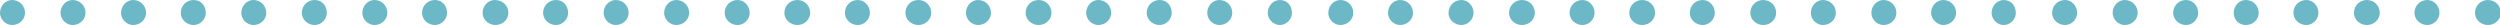 <?xml version="1.0" encoding="utf-8"?>
<!-- Generator: Adobe Illustrator 27.8.0, SVG Export Plug-In . SVG Version: 6.00 Build 0)  -->
<svg version="1.1" baseProfile="tiny" id="Layer_1" xmlns="http://www.w3.org/2000/svg" xmlns:xlink="http://www.w3.org/1999/xlink"
	 x="0px" y="0px" viewBox="0 0 309.8 3.1" overflow="visible" xml:space="preserve">
<g>
	<path fill="#6CB8C7" d="M306.7,1.6c0-0.9,0.7-1.6,1.6-1.6l0,0c0.9,0,1.6,0.7,1.6,1.6l0,0c0,0.8-0.7,1.5-1.6,1.5l0,0
		C307.4,3.1,306.7,2.4,306.7,1.6z M299.2,1.6c0-0.9,0.7-1.6,1.6-1.6l0,0c0.8,0,1.5,0.7,1.5,1.6l0,0c0,0.8-0.7,1.5-1.5,1.5l0,0
		C299.9,3.1,299.2,2.4,299.2,1.6z M291.7,1.6c0-0.9,0.7-1.6,1.6-1.6l0,0c0.9,0,1.6,0.7,1.6,1.6l0,0c0,0.8-0.7,1.5-1.6,1.5l0,0
		C292.4,3.1,291.7,2.4,291.7,1.6z M284.2,1.6c0-0.9,0.7-1.6,1.6-1.6l0,0c0.8,0,1.5,0.7,1.5,1.6l0,0c0,0.8-0.7,1.5-1.5,1.5l0,0
		C284.9,3.1,284.2,2.4,284.2,1.6z M276.8,1.6c0-0.9,0.7-1.6,1.5-1.6l0,0c0.9,0,1.6,0.7,1.6,1.6l0,0c0,0.8-0.7,1.5-1.6,1.5l0,0
		C277.4,3.1,276.8,2.4,276.8,1.6z M269.3,1.6c0-0.9,0.7-1.6,1.6-1.6l0,0c0.8,0,1.5,0.7,1.5,1.6l0,0c0,0.8-0.7,1.5-1.5,1.5l0,0
		C270,3.1,269.3,2.4,269.3,1.6z M261.8,1.6c0-0.9,0.7-1.6,1.5-1.6l0,0c0.9,0,1.6,0.7,1.6,1.6l0,0c0,0.8-0.7,1.5-1.6,1.5l0,0
		C262.5,3.1,261.8,2.4,261.8,1.6z M254.3,1.6c0-0.9,0.7-1.6,1.6-1.6l0,0c0.8,0,1.5,0.7,1.5,1.6l0,0c0,0.8-0.7,1.5-1.5,1.5l0,0
		C255,3.1,254.3,2.4,254.3,1.6z M246.8,1.6c0-0.9,0.7-1.6,1.5-1.6l0,0c0.9,0,1.5,0.7,1.5,1.6l0,0c0,0.8-0.7,1.5-1.5,1.5l0,0
		C247.5,3.1,246.8,2.4,246.8,1.6z M239.3,1.6c0-0.9,0.7-1.6,1.5-1.6l0,0c0.9,0,1.6,0.7,1.6,1.6l0,0c0,0.8-0.7,1.5-1.6,1.5l0,0
		C240.1,3.1,239.3,2.4,239.3,1.6z M231.9,1.6c0-0.9,0.7-1.6,1.5-1.6l0,0c0.9,0,1.6,0.7,1.6,1.6l0,0c0,0.8-0.7,1.5-1.6,1.5l0,0
		C232.6,3.1,231.9,2.4,231.9,1.6z M224.4,1.6c0-0.9,0.7-1.6,1.5-1.6l0,0c0.9,0,1.6,0.7,1.6,1.6l0,0c0,0.8-0.7,1.5-1.6,1.5l0,0
		C225.1,3.1,224.4,2.4,224.4,1.6z M216.9,1.6c0-0.9,0.7-1.6,1.6-1.6l0,0c0.9,0,1.6,0.7,1.6,1.6l0,0c0,0.8-0.7,1.5-1.6,1.5l0,0
		C217.6,3.1,216.9,2.4,216.9,1.6z M209.4,1.6c0-0.9,0.7-1.6,1.6-1.6l0,0c0.8,0,1.5,0.7,1.5,1.6l0,0c0,0.8-0.7,1.5-1.5,1.5l0,0
		C210.1,3.1,209.4,2.4,209.4,1.6z M201.9,1.6c0-0.9,0.7-1.6,1.6-1.6l0,0c0.9,0,1.6,0.7,1.6,1.6l0,0c0,0.8-0.7,1.5-1.6,1.5l0,0
		C202.6,3.1,201.9,2.4,201.9,1.6z M194.5,1.6c0-0.9,0.7-1.6,1.6-1.6l0,0c0.8,0,1.5,0.7,1.5,1.6l0,0c0,0.8-0.7,1.5-1.5,1.5l0,0
		C195.2,3.1,194.5,2.4,194.5,1.6z M187,1.6c0-0.9,0.7-1.6,1.6-1.6l0,0c0.9,0,1.6,0.7,1.6,1.6l0,0c0,0.8-0.7,1.5-1.6,1.5l0,0
		C187.7,3.1,187,2.4,187,1.6z M179.5,1.6c0-0.9,0.7-1.6,1.6-1.6l0,0c0.8,0,1.5,0.7,1.5,1.6l0,0c0,0.8-0.7,1.5-1.5,1.5l0,0
		C180.2,3.1,179.5,2.4,179.5,1.6z M172,1.6c0-0.9,0.7-1.6,1.5-1.6l0,0c0.9,0,1.6,0.7,1.6,1.6l0,0c0,0.8-0.7,1.5-1.6,1.5l0,0
		C172.7,3.1,172,2.4,172,1.6z M164.6,1.6c0-0.9,0.7-1.6,1.5-1.6l0,0c0.9,0,1.6,0.7,1.6,1.6l0,0c0,0.8-0.7,1.5-1.6,1.5l0,0
		C165.3,3.1,164.6,2.4,164.6,1.6z M157.1,1.6c0-0.9,0.7-1.6,1.5-1.6l0,0c0.9,0,1.5,0.7,1.5,1.6l0,0c0,0.8-0.7,1.5-1.5,1.5l0,0
		C157.8,3.1,157.1,2.4,157.1,1.6z M149.6,1.6c0-0.9,0.7-1.6,1.5-1.6l0,0c0.9,0,1.6,0.7,1.6,1.6l0,0c0,0.8-0.7,1.5-1.6,1.5l0,0
		C150.3,3.1,149.6,2.4,149.6,1.6z M142.1,1.6c0-0.9,0.7-1.6,1.6-1.6l0,0c0.9,0,1.5,0.7,1.5,1.6l0,0c0,0.8-0.7,1.5-1.5,1.5l0,0
		C142.8,3.1,142.1,2.4,142.1,1.6z M134.6,1.6c0-0.9,0.7-1.6,1.5-1.6l0,0c0.9,0,1.6,0.7,1.6,1.6l0,0c0,0.8-0.7,1.5-1.6,1.5l0,0
		C135.3,3.1,134.6,2.4,134.6,1.6z M127.1,1.6c0-0.9,0.7-1.6,1.6-1.6l0,0c0.9,0,1.6,0.7,1.6,1.6l0,0c0,0.8-0.7,1.5-1.6,1.5l0,0
		C127.8,3.1,127.1,2.4,127.1,1.6z M119.7,1.6c0-0.9,0.7-1.6,1.5-1.6l0,0c0.9,0,1.6,0.7,1.6,1.6l0,0c0,0.8-0.7,1.5-1.6,1.5l0,0
		C120.4,3.1,119.7,2.4,119.7,1.6z M112.2,1.6c0-0.9,0.7-1.6,1.6-1.6l0,0c0.9,0,1.6,0.7,1.6,1.6l0,0c0,0.8-0.7,1.5-1.6,1.5l0,0
		C112.9,3.1,112.2,2.4,112.2,1.6z M104.7,1.6c0-0.9,0.7-1.6,1.6-1.6l0,0c0.8,0,1.5,0.7,1.5,1.6l0,0c0,0.8-0.7,1.5-1.5,1.5l0,0
		C105.4,3.1,104.7,2.4,104.7,1.6z M97.2,1.6c0-0.9,0.7-1.6,1.6-1.6l0,0c0.9,0,1.6,0.7,1.6,1.6l0,0c0,0.8-0.7,1.5-1.6,1.5l0,0
		C97.9,3.1,97.2,2.4,97.2,1.6z M89.8,1.6c0-0.9,0.7-1.6,1.6-1.6l0,0c0.8,0,1.5,0.7,1.5,1.6l0,0c0,0.8-0.7,1.5-1.5,1.5l0,0
		C90.5,3.1,89.8,2.4,89.8,1.6z M82.3,1.6C82.3,0.7,83,0,83.8,0l0,0c0.9,0,1.6,0.7,1.6,1.6l0,0c0,0.8-0.7,1.5-1.6,1.5l0,0
		C83,3.1,82.3,2.4,82.3,1.6z M74.8,1.6c0-0.9,0.7-1.6,1.5-1.6l0,0c0.9,0,1.6,0.7,1.6,1.6l0,0c0,0.8-0.7,1.5-1.6,1.5l0,0
		C75.5,3.1,74.8,2.4,74.8,1.6z M67.3,1.6C67.3,0.7,68,0,68.9,0l0,0c0.9,0,1.5,0.7,1.5,1.6l0,0c0,0.8-0.7,1.5-1.5,1.5l0,0
		C68,3.1,67.3,2.4,67.3,1.6z M59.8,1.6c0-0.9,0.7-1.6,1.5-1.6l0,0C62.3,0,63,0.7,63,1.6l0,0c0,0.8-0.7,1.5-1.6,1.5l0,0
		C60.5,3.1,59.8,2.4,59.8,1.6z M52.3,1.6C52.3,0.7,53,0,53.9,0l0,0c0.9,0,1.5,0.7,1.5,1.6l0,0c0,0.8-0.7,1.5-1.5,1.5l0,0
		C53,3.1,52.3,2.4,52.3,1.6z M44.9,1.6c0-0.9,0.7-1.6,1.5-1.6l0,0C47.3,0,48,0.7,48,1.6l0,0c0,0.8-0.7,1.5-1.6,1.5l0,0
		C45.6,3.1,44.9,2.4,44.9,1.6z M37.4,1.6C37.4,0.7,38.1,0,39,0l0,0c0.9,0,1.5,0.7,1.5,1.6l0,0c0,0.8-0.7,1.5-1.5,1.5l0,0
		C38.1,3.1,37.4,2.4,37.4,1.6z M29.9,1.6c0-0.9,0.7-1.6,1.5-1.6l0,0C32.3,0,33,0.7,33,1.6l0,0c0,0.8-0.7,1.5-1.6,1.5l0,0
		C30.6,3.1,29.9,2.4,29.9,1.6z M22.4,1.6C22.4,0.7,23.1,0,24,0l0,0c0.9,0,1.5,0.7,1.5,1.6l0,0c0,0.8-0.7,1.5-1.5,1.5l0,0
		C23.1,3.1,22.4,2.4,22.4,1.6z M15,1.6C15,0.7,15.7,0,16.5,0l0,0c0.9,0,1.6,0.7,1.6,1.6l0,0c0,0.8-0.7,1.5-1.6,1.5l0,0
		C15.7,3.1,15,2.4,15,1.6z M7.5,1.6C7.5,0.7,8.2,0,9,0l0,0c0.9,0,1.6,0.7,1.6,1.6l0,0c0,0.8-0.7,1.5-1.6,1.5l0,0
		C8.2,3.1,7.5,2.4,7.5,1.6z M0,1.6C0,0.7,0.7,0,1.5,0l0,0c0.9,0,1.6,0.7,1.6,1.6l0,0c0,0.8-0.7,1.5-1.6,1.5l0,0C0.7,3.1,0,2.4,0,1.6
		z"/>
</g>
</svg>
